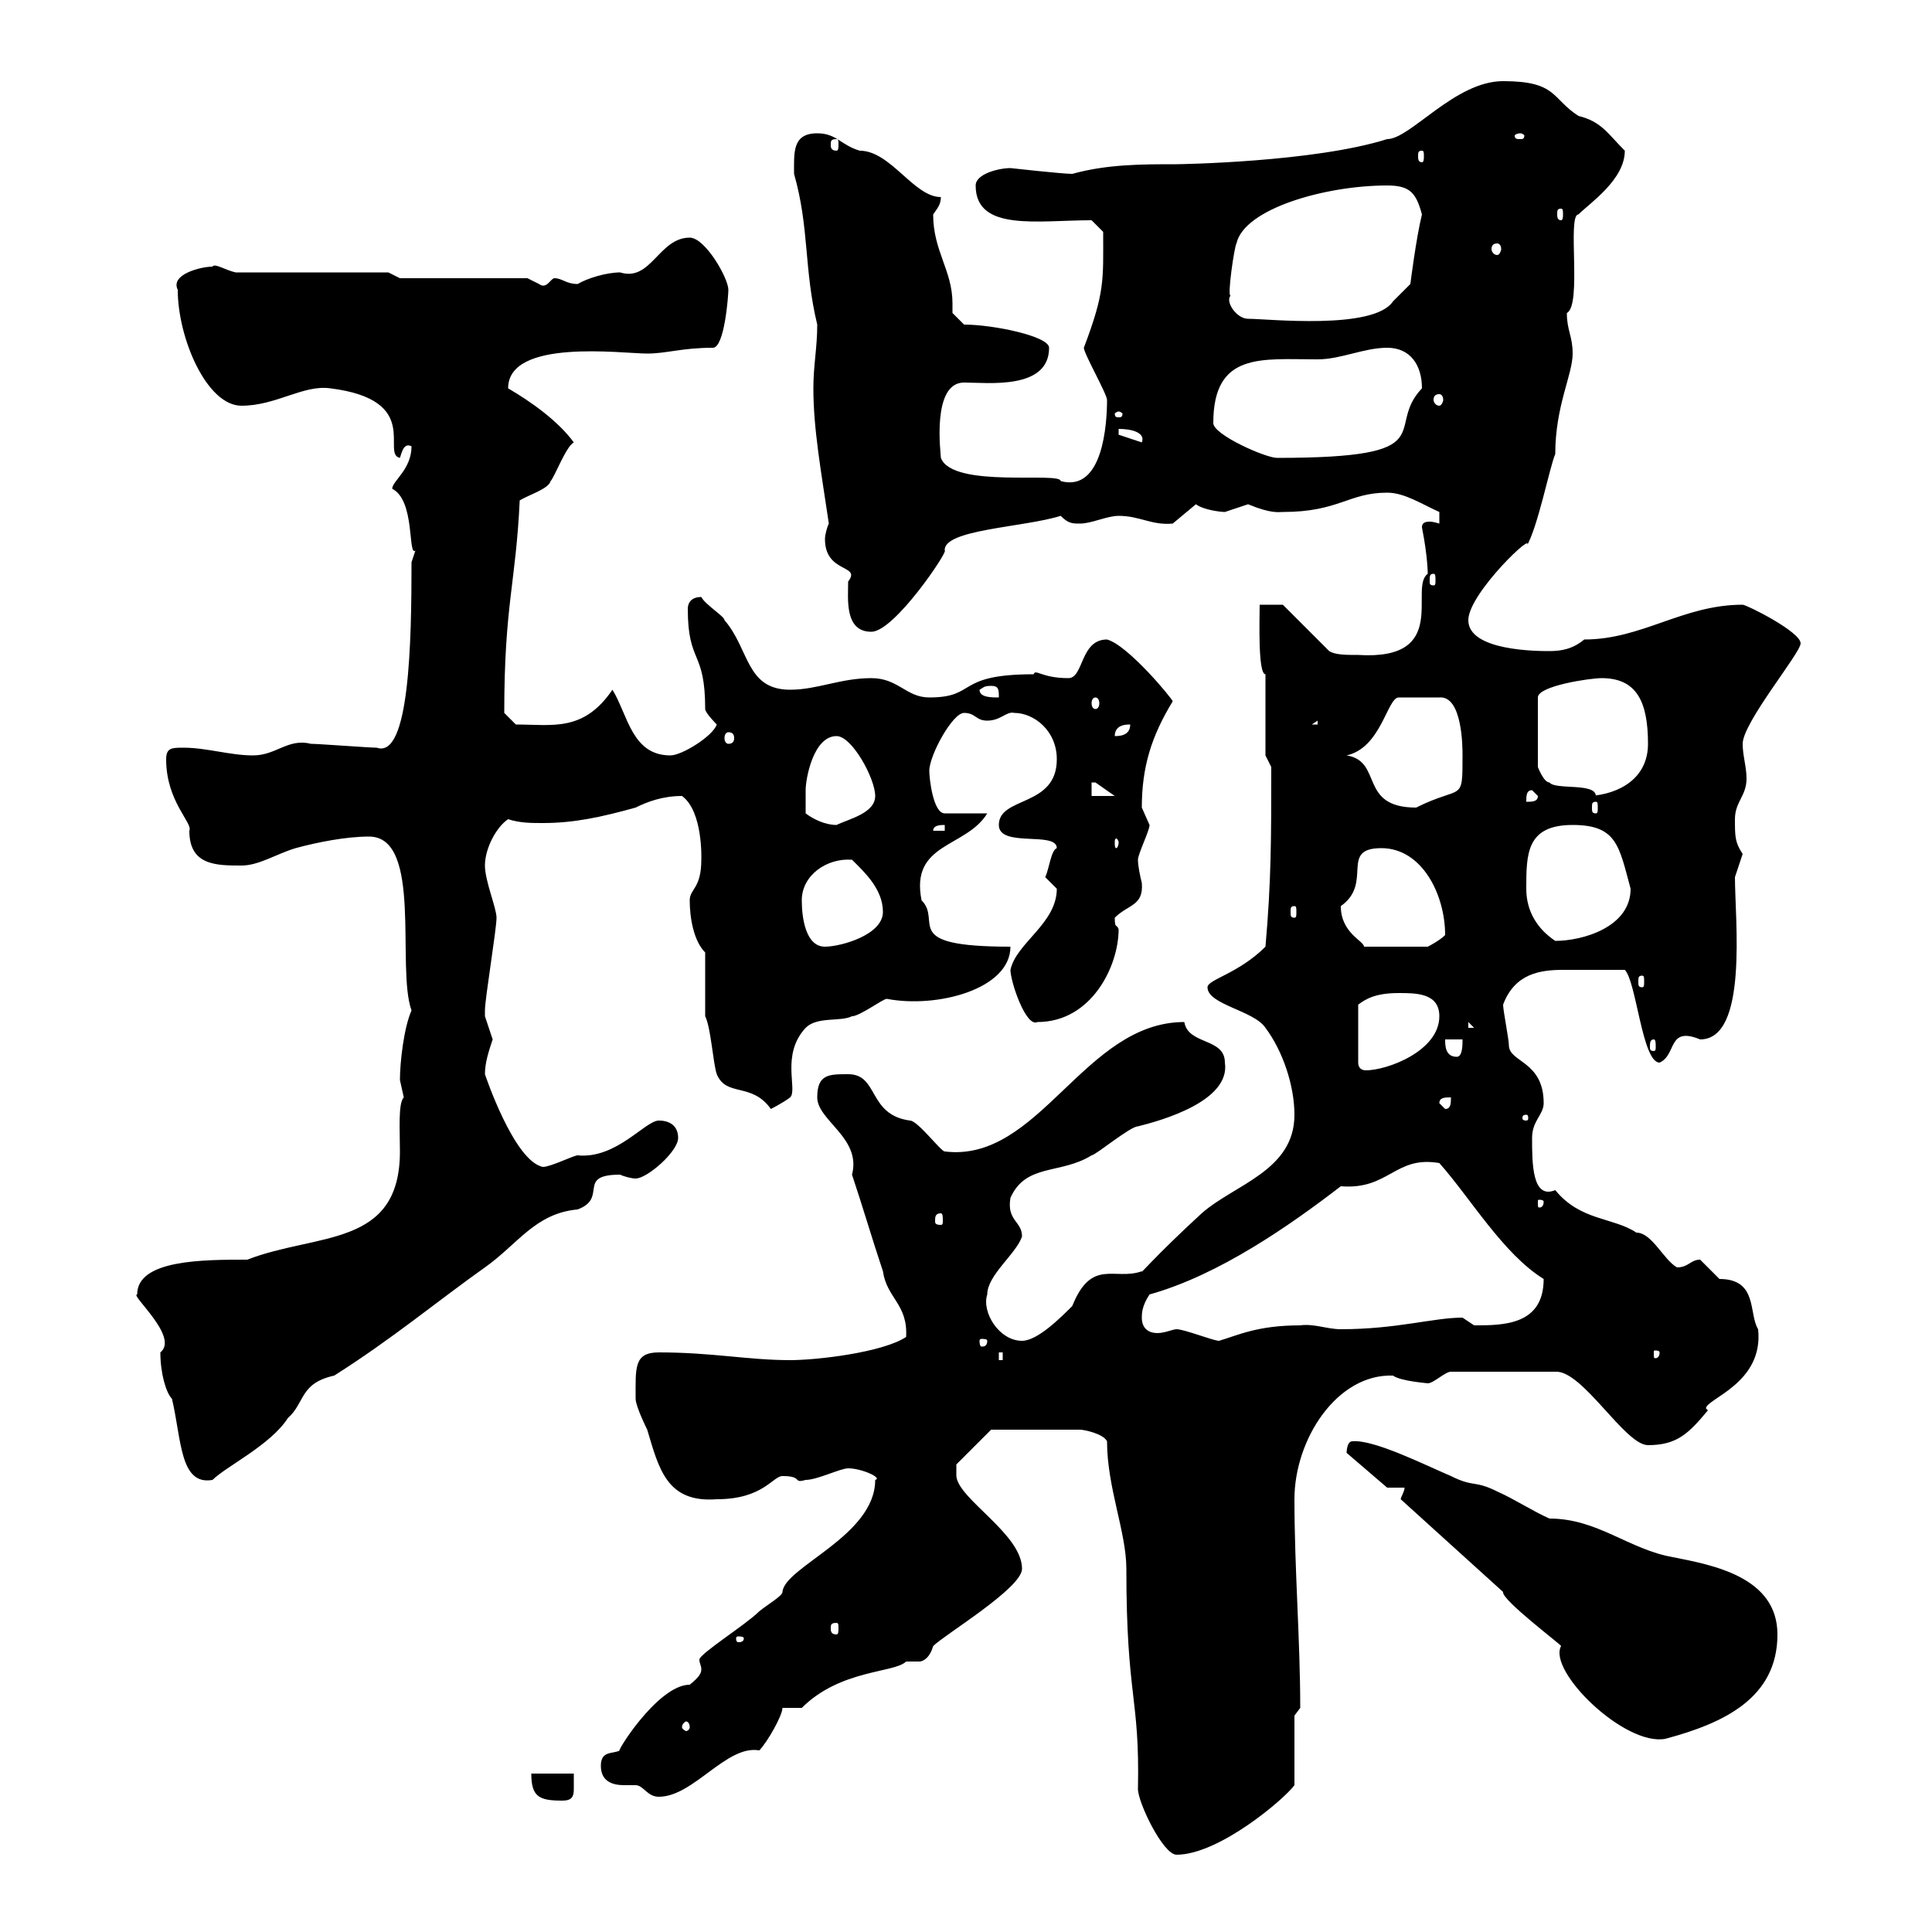 <svg xmlns="http://www.w3.org/2000/svg" xmlns:xlink="http://www.w3.org/1999/xlink" width="300" height="300"><path d="M171.90 223.80C171.90 231 174.90 237.90 174.90 243.60C174.90 263.70 177 263.40 176.70 277.80C176.70 279.90 180.60 288 182.70 288C189.30 288 199.50 279.30 201 277.20L201 266.40C201 266.40 201.90 265.20 201.90 265.20C201.90 254.70 201 243.60 201 232.80C201 223.50 207.60 213.30 216.30 213.60C217.50 214.50 222 214.80 221.70 214.80C222.60 214.80 224.40 213 225.30 213L241.50 213C245.70 212.70 252.30 224.40 255.90 224.40C260.40 224.40 262.20 222.60 265.20 219C265.20 219 264.90 218.70 264.90 218.70C264.90 217.20 273.90 214.80 273 206.40C271.50 204 273 198.60 267 198.60C267 198.60 264 195.60 264 195.60C262.50 195.60 262.20 196.80 260.40 196.80C258.30 195.60 256.50 191.40 254.10 191.40C250.50 189 245.40 189.60 241.50 184.80C237.90 186.30 237.90 180.60 237.90 176.70C237.90 174 239.70 173.10 239.70 171.30C239.70 164.70 234.30 165 234.30 162.30C234.30 161.40 233.40 156.90 233.40 156C235.20 151.20 239.10 150.60 242.70 150.60C245.70 150.60 248.70 150.60 252.30 150.60C254.10 152.40 255 165 257.70 165C260.40 163.80 258.90 159.30 264 161.40C271.50 161.40 269.40 142.80 269.40 136.20C269.40 136.20 270.60 132.60 270.60 132.60C269.40 130.80 269.40 129.90 269.40 127.20C269.40 124.50 271.20 123.60 271.20 120.90C271.20 119.10 270.60 117.30 270.60 115.50C270.60 112.20 279.60 101.40 279.60 99.90C279.60 98.10 271.20 93.90 270.60 93.90C261.30 93.90 255 99.30 246 99.30C244.20 100.80 242.40 101.10 240.60 101.10C238.80 101.10 228 101.10 228 96.30C228 92.10 238.80 81.90 237 84.90C238.80 81.90 240.60 72.60 241.50 70.50C241.50 63 244.20 58.20 244.20 54.90C244.20 52.20 243.30 51.30 243.30 48.60C245.70 47.40 243.30 33.30 245.10 33.30C246.90 31.50 252.30 27.90 252.30 23.40C249.60 20.70 248.70 18.90 245.10 18C240.90 15.30 241.80 12.60 233.40 12.60C225.90 12.60 219 21.60 215.40 21.60C204 25.20 183 25.50 182.70 25.50C177.30 25.50 171.90 25.50 166.50 27C165 27 156.90 26.10 156.90 26.10C155.10 26.10 151.50 27 151.50 28.80C151.50 36 161.10 34.20 169.50 34.20L171.30 36C171.30 43.50 171.60 45.30 168.30 54C168.30 54.90 171.90 61.20 171.90 62.10C171.90 65.70 171.30 76.50 164.70 74.70C164.70 73.20 147.90 75.90 146.10 71.10C146.10 70.50 144.60 59.40 149.70 59.40C153.30 59.40 162.90 60.60 162.90 54C162.90 52.20 154.20 50.40 149.70 50.40L147.90 48.60C147.90 48 147.90 47.40 147.90 47.10C147.90 42 144.90 39 144.90 33.30C145.50 32.40 146.10 31.80 146.10 30.60C141.90 30.60 138.30 23.40 133.50 23.40C130.50 22.50 129.90 20.70 126.90 20.70C123 20.70 123.30 23.70 123.30 27C125.70 35.40 124.80 41.70 126.90 50.40C126.90 54 126.30 56.70 126.30 60.30C126.30 66.60 127.50 73.20 128.70 81.30C128.40 81.90 128.10 83.10 128.10 83.70C128.10 89.10 133.80 87.60 131.70 90.30C131.70 93 131.10 98.10 135.30 98.10C138.90 98.10 147.30 85.50 146.70 85.50C146.40 82.20 159 81.90 164.70 80.10C165.90 81.30 166.50 81.30 167.70 81.30C169.50 81.30 171.90 80.10 173.70 80.10C177 80.10 178.80 81.60 182.10 81.30C182.10 81.30 185.70 78.30 185.70 78.30C186.90 79.20 189.60 79.50 190.20 79.50C190.20 79.50 193.80 78.30 193.80 78.30C197.40 79.80 198.60 79.50 199.20 79.50C207.90 79.50 209.40 76.50 215.40 76.50C218.10 76.50 220.80 78.30 223.50 79.50L223.50 81.30C223.50 81.30 222.60 81 222 81C221.10 81 220.80 81.30 220.80 81.90C221.70 86.40 221.70 89.10 221.70 89.10C218.70 91.20 225.30 102.60 210.90 101.70C209.10 101.70 207.30 101.70 206.40 101.10L199.20 93.90L195.60 93.90C195.60 96 195.30 104.70 196.50 104.70L196.50 117.30L197.40 119.10C197.40 130.20 197.40 136.80 196.50 147C192.30 151.20 187.50 152.10 187.50 153.30C187.50 156 194.70 156.90 196.50 159.60C199.20 163.20 201 168.60 201 173.10C201 181.80 191.70 183.90 186.60 188.40C179.10 195.30 177 198 177.30 197.40C173.10 198.90 169.50 195.30 166.50 202.80C164.70 204.60 161.10 208.20 158.70 208.20C155.10 208.20 152.40 203.70 153.30 201C153.30 198 157.80 194.70 158.70 192C158.70 189.60 156.30 189.60 156.90 186C159.30 180.60 164.70 182.40 169.50 179.40C170.10 179.40 175.50 174.90 176.70 174.90C180.30 174 191.10 171 190.20 165C190.20 161.10 184.50 162.30 183.90 158.70C168.30 158.70 161.40 180.60 146.70 178.80C146.10 178.80 142.50 174 141.30 174C134.70 173.10 136.50 166.80 131.70 166.80C128.70 166.80 126.90 166.80 126.90 170.40C126.90 174 133.80 176.70 132.30 182.40C134.10 187.80 135.30 192 137.10 197.40C137.70 201.60 141 202.50 140.70 207.60C137.10 210 126.90 211.20 122.70 211.20C116.10 211.20 110.70 210 102.30 210C98.40 210 98.70 212.40 98.70 217.20C98.70 218.40 100.50 222 100.50 222C102.30 228 103.50 233.40 111.30 232.80C118.50 232.80 120 229.20 121.50 229.20C124.80 229.20 123 230.40 125.10 229.80C126.90 229.80 130.50 228 131.70 228C133.80 228 137.10 229.50 135.90 229.80C135.90 238.50 121.80 243.30 121.50 247.20C121.50 247.80 119.40 249 117.90 250.20C115.80 252.30 108.60 256.80 108.60 257.70C108.60 258.30 108.90 258.60 108.90 259.20C108.90 259.80 108.60 260.40 107.10 261.60C102 261.60 95.10 273 96.30 271.80C95.10 272.40 93.30 271.80 93.30 274.20C93.30 276.60 95.10 277.20 96.90 277.20C97.80 277.20 98.10 277.20 98.70 277.20C99.90 277.20 100.50 279 102.30 279C107.70 279 112.80 270.90 117.90 271.80C119.10 270.60 121.50 266.40 121.50 265.20L124.50 265.20C130.50 259.20 138.90 259.80 140.70 258C141 258 141 258 141.30 258C141.90 258 142.50 258 142.80 258C143.10 258 144.30 257.70 144.90 255.60C146.70 253.80 158.70 246.60 158.70 243.60C158.70 238.20 148.80 232.80 148.50 229.20L148.50 227.40L153.90 222L167.70 222C168.30 222 171.30 222.60 171.90 223.80ZM82.50 275.40C82.50 279 83.70 279.60 87.30 279.60C88.80 279.60 89.10 279 89.10 277.80C89.10 277.20 89.10 276.30 89.10 275.40ZM218.10 231C218.10 231.60 217.50 232.50 217.50 232.80C217.50 232.80 233.40 247.20 233.40 247.20C233.10 248.40 242.70 255.60 242.40 255.60C240.30 259.50 252.30 271.20 258.60 270C267.60 267.60 276 263.70 276 253.80C276 244.80 265.80 243 259.80 241.80C252.90 240.60 248.10 235.80 240.60 235.80C237.90 234.60 235.20 232.80 232.50 231.60C228.90 229.80 228.90 231 225.30 229.20C221.10 227.40 213.30 223.50 210 223.80C209.10 223.80 209.10 225.60 209.10 225.60L215.40 231ZM107.10 268.20C107.10 268.50 106.80 268.80 106.50 268.80C106.50 268.80 105.90 268.50 105.90 268.20C105.90 267.60 106.50 267.30 106.50 267.30C106.80 267.30 107.10 267.60 107.10 268.20ZM115.50 254.40C115.50 255 114.90 255 114.60 255C114.60 255 114.30 255 114.30 254.40C114.30 254.10 114.60 254.10 114.60 254.10C114.90 254.10 115.50 254.10 115.50 254.40ZM129.90 252C130.20 252 130.20 252.30 130.20 252.90C130.20 253.20 130.20 253.80 129.90 253.80C129 253.80 129 253.20 129 252.90C129 252.30 129 252 129.90 252ZM21.30 201C20.10 201 27.90 207.60 24.90 210C24.90 213.30 25.80 216.30 26.70 217.20C28.20 223.50 27.90 230.70 33 229.80C35.10 227.70 42 224.40 44.70 220.20C47.40 217.80 46.50 214.80 51.90 213.60C60.90 207.90 68.10 201.90 75.30 196.80C80.40 193.20 83.10 188.40 89.70 187.80C94.50 186 89.40 182.40 96.30 182.40C96.90 182.70 98.10 183 98.70 183C100.50 183 105.30 178.80 105.30 176.70C105.30 174.90 104.10 174 102.30 174C100.20 174 95.70 180 89.70 179.40C89.10 179.40 85.50 181.20 84.30 181.20C79.80 180.30 75.30 166.80 75.30 166.80C75.30 165 75.90 163.20 76.50 161.40C76.50 161.40 75.30 157.80 75.30 157.80C75.30 156.90 75.30 156.90 75.30 156.90C75.30 155.10 77.10 144.30 77.10 142.50C77.10 141 75.30 136.80 75.30 134.40C75.30 131.70 77.10 128.40 78.90 127.20C80.70 127.80 82.50 127.80 84.30 127.80C89.10 127.80 93.30 126.90 98.70 125.40C100.50 124.50 102.90 123.60 105.90 123.60C109.20 126 108.90 133.50 108.90 133.50C108.90 138 107.10 138 107.10 139.80C107.10 142.50 107.70 146.10 109.50 147.90C109.50 149.70 109.50 156 109.50 157.80C110.40 159.60 110.70 165 111.30 166.80C112.80 170.40 116.70 168 119.70 172.20C119.70 172.20 121.50 171.30 122.70 170.40C123.90 169.20 121.20 163.80 125.10 159.60C126.90 157.80 130.50 158.70 132.30 157.80C133.50 157.80 137.10 155.10 137.70 155.10C145.50 156.60 156.90 153.60 156.90 147C139.50 147 146.40 143.10 143.10 139.80C141.30 130.80 150 131.70 153.30 126.30L146.70 126.30C144.90 126.30 144.30 120.90 144.30 119.70C144.30 117.30 147.90 110.70 149.70 110.70C151.50 110.70 151.50 111.90 153.30 111.90C155.40 111.90 156.30 110.40 157.50 110.70C160.50 110.70 164.10 113.40 164.10 117.90C164.10 125.40 155.10 123.60 155.10 128.10C155.10 131.70 164.10 129 164.10 131.70C163.20 132 162.90 135 162.30 136.20C162.30 136.20 164.10 138 164.10 138C164.10 143.40 157.80 146.40 156.90 150.60C156.90 152.40 159.30 159.60 161.10 158.70C169.50 158.70 173.70 150 173.70 144.30C173.40 143.40 173.10 144.30 173.10 142.50C175.20 140.40 177.60 140.70 177.30 137.10C177 135.90 176.70 134.40 176.70 133.50C176.70 132.60 178.50 129 178.50 128.10C178.50 128.10 177.30 125.40 177.30 125.40C177.30 119.10 178.80 114.30 182.10 108.90C182.10 108.60 175.20 100.20 171.90 99.30C167.70 99.30 168.30 105.30 165.90 105.30C161.70 105.30 160.80 103.80 160.50 104.70C148.20 104.70 151.80 108.30 144.30 108.30C140.70 108.30 139.50 105.30 135.30 105.30C130.50 105.30 126.90 107.10 122.70 107.10C115.80 107.10 116.40 100.80 112.50 96.30C112.50 95.70 109.50 93.90 108.90 92.70C107.10 92.70 106.80 93.90 106.80 94.50C106.80 103.20 109.50 100.80 109.50 110.10C109.50 110.70 111.30 112.50 111.30 112.50C110.70 114.30 105.90 117.30 104.10 117.30C98.10 117.30 97.50 111 95.10 107.10C90.60 113.70 85.80 112.50 80.10 112.50L78.30 110.70C78.30 93.90 80.10 90.60 80.70 77.70C82.20 76.80 85.20 75.90 85.50 74.70C86.10 74.10 87.90 69.30 89.10 68.70C86.70 65.40 82.50 62.40 78.90 60.30C78.90 52.50 96.60 54.90 100.50 54.90C103.50 54.90 105.90 54 110.70 54C112.50 54 113.10 45.90 113.10 45C113.10 43.20 109.50 36.90 107.10 36.90C102.30 36.90 101.10 43.80 96.30 42.30C94.20 42.30 91.20 43.20 89.70 44.10C87.90 44.10 87.30 43.20 86.10 43.20C85.50 43.20 84.90 45 83.70 44.10C83.70 44.10 81.90 43.20 81.90 43.20L62.10 43.20L60.30 42.30L36.60 42.30C35.10 42 33.30 40.80 33 41.40C31.20 41.40 26.40 42.60 27.60 45C27.60 52.50 32.10 63 37.50 63C42.90 63 47.10 59.70 51.30 60.30C65.70 62.10 59.10 70.50 62.10 71.10C62.40 70.20 62.70 68.70 63.90 69.30C63.90 72.90 60.90 74.70 60.90 75.90C64.50 77.70 63.30 86.40 64.50 85.50C64.50 85.50 63.90 87.30 63.90 87.30C63.90 99.60 63.60 117.90 58.50 116.10C57.30 116.10 49.50 115.50 48.30 115.50C44.70 114.60 42.90 117.30 39.30 117.30C35.70 117.30 32.10 116.10 28.50 116.10C26.70 116.10 25.80 116.10 25.80 117.90C25.80 124.50 30 127.80 29.40 129C29.40 134.40 33.60 134.40 37.50 134.40C40.20 134.40 42.90 132.60 45.90 131.70C49.20 130.80 53.70 129.90 57.30 129.90C65.70 129.90 61.50 150.30 63.90 156.90C62.70 159.60 62.10 165 62.10 167.70C62.10 167.70 62.70 170.40 62.70 170.40C61.80 171.30 62.10 175.50 62.10 178.80C62.10 193.80 49.20 191.40 38.40 195.60C31.50 195.60 21.30 195.60 21.30 201ZM155.10 210L155.70 210L155.70 211.20L155.10 211.20ZM257.70 210C257.70 210.90 257.10 210.90 257.10 210.90C256.80 210.90 256.80 210.90 256.80 210C256.80 209.70 256.80 209.70 257.10 209.70C257.10 209.70 257.70 209.70 257.70 210ZM153.30 208.20C153.30 209.10 152.70 209.10 152.40 209.10C152.40 209.10 152.10 209.10 152.10 208.20C152.10 207.90 152.40 207.90 152.40 207.90C152.70 207.90 153.30 207.90 153.30 208.20ZM177.30 204.60C177.30 204 177.30 202.80 178.50 201C189.30 198 200.40 190.20 208.20 184.20C215.70 184.80 216.60 179.40 223.50 180.60C228.30 186 233.40 194.70 239.70 198.60C239.70 205.80 233.40 205.80 228.90 205.80C228.90 205.80 227.10 204.60 227.10 204.60C222.60 204.60 216.90 206.40 208.20 206.40C206.10 206.40 204 205.50 201.90 205.80C195.30 205.80 192.30 207.30 189.30 208.20C188.40 208.20 183.90 206.40 182.70 206.40C182.10 206.40 180.90 207 179.70 207C178.50 207 177.30 206.40 177.30 204.60ZM146.10 188.40C146.40 188.40 146.40 189 146.40 189.60C146.40 189.90 146.40 190.20 146.10 190.20C145.20 190.20 145.20 189.90 145.20 189.60C145.20 189 145.20 188.40 146.10 188.40ZM239.70 186.60C239.70 187.50 239.10 187.50 239.10 187.50C238.80 187.50 238.80 187.50 238.80 186.60C238.80 186.30 238.80 186.30 239.10 186.30C239.10 186.30 239.70 186.30 239.70 186.60ZM237 173.10C237.30 173.10 237.30 173.40 237.30 173.70C237.30 173.70 237.30 174 237 174C236.40 174 236.40 173.70 236.40 173.70C236.40 173.40 236.40 173.10 237 173.10ZM223.50 171.30C223.50 170.40 224.40 170.40 225.30 170.40C225.30 171.30 225.30 172.20 224.40 172.20ZM217.20 154.20C219.90 154.20 223.50 154.20 223.50 157.80C223.50 163.20 215.40 166.20 212.10 166.20C211.50 166.20 210.90 165.90 210.90 165L210.90 156C212.10 155.10 213.60 154.20 217.20 154.20ZM224.40 161.40L227.10 161.40C227.10 162.30 227.10 164.10 226.20 164.10C224.40 164.10 224.40 162.30 224.40 161.40ZM256.80 161.40C257.10 161.40 257.10 162 257.10 162.60C257.10 162.90 257.10 163.20 256.80 163.20C256.20 163.20 256.20 162.90 256.20 162.60C256.20 162 256.20 161.40 256.80 161.40ZM228 158.70L228.90 159.60L228 159.60ZM255 151.50C255.30 151.50 255.30 151.80 255.30 152.40C255.30 153 255.30 153.30 255 153.30C254.40 153.30 254.40 153 254.40 152.40C254.40 151.80 254.40 151.50 255 151.50ZM124.50 139.80C124.50 135.90 128.40 133.20 132.30 133.50C134.10 135.30 137.10 138 137.10 141.60C137.10 145.20 130.50 147 128.10 147C125.10 147 124.50 142.50 124.50 139.80ZM208.20 140.70C213.30 137.10 207.90 131.70 214.50 131.70C220.80 131.70 224.40 138.90 224.40 145.20C223.50 146.10 221.70 147 221.70 147L211.80 147C211.80 146.10 208.20 144.90 208.20 140.70ZM237 138C237 132.60 237 128.10 244.20 128.10C251.10 128.10 251.40 131.40 253.20 138C253.20 144 245.70 146.10 241.50 146.10C238.80 144.30 237 141.60 237 138ZM201 140.70C201.30 140.70 201.30 141 201.30 141.60C201.30 142.20 201.30 142.50 201 142.50C200.40 142.50 200.40 142.20 200.40 141.60C200.40 141 200.40 140.70 201 140.70ZM173.70 130.80C173.70 131.40 173.40 131.70 173.40 131.70C173.10 131.70 173.10 131.40 173.10 130.80C173.10 130.50 173.10 130.20 173.40 130.20C173.40 130.20 173.70 130.50 173.70 130.80ZM146.70 128.10L146.70 129L144.90 129C144.90 128.10 146.10 128.10 146.70 128.10ZM125.10 126.30C125.10 125.40 125.10 123.60 125.10 122.70C125.10 120.90 126.30 114.30 129.90 114.30C132.30 114.30 135.90 120.90 135.90 123.60C135.90 126.30 131.70 127.20 129.90 128.10C128.10 128.10 126.30 127.20 125.10 126.30ZM209.10 117.30C214.50 116.10 215.40 108.30 217.20 108.30L223.50 108.30C227.10 108 227.10 116.10 227.10 117.30C227.10 124.80 227.10 121.80 219.90 125.40C210.90 125.40 214.80 118.20 209.10 117.30ZM247.80 124.50C248.10 124.50 248.10 124.80 248.10 125.40C248.10 126 248.10 126.30 247.80 126.30C247.20 126.30 247.20 126 247.20 125.40C247.20 124.80 247.20 124.50 247.80 124.50ZM237.90 122.70L238.80 123.60C238.80 124.50 237.90 124.50 237 124.50C237 123.60 237 122.70 237.90 122.70ZM169.50 121.50C169.50 121.50 169.50 121.50 170.10 121.50C170.10 121.50 173.10 123.60 173.10 123.60L169.50 123.60ZM248.70 105.30C254.10 105.30 255.90 108.90 255.90 115.50C255.90 120.90 251.40 123.30 246.90 123.60L247.80 123.60C247.80 121.50 241.50 122.70 240.60 121.50C239.70 121.50 238.80 119.10 238.80 119.10L238.80 108.30C238.80 106.50 246.90 105.30 248.70 105.30ZM113.10 113.70C113.70 113.70 114 114 114 114.60C114 115.20 113.70 115.50 113.10 115.50C112.80 115.50 112.50 115.20 112.50 114.60C112.50 114 112.80 113.70 113.10 113.70ZM175.50 112.50C175.50 114.30 173.70 114.30 173.10 114.30C173.10 112.50 174.90 112.50 175.50 112.50ZM204.60 111.90L204.60 112.50L203.70 112.50ZM170.10 108.30C170.40 108.30 170.70 108.60 170.70 109.20C170.70 109.80 170.40 110.10 170.10 110.10C169.80 110.10 169.50 109.80 169.50 109.20C169.50 108.60 169.80 108.30 170.10 108.30ZM152.10 107.10C152.70 106.80 152.70 106.50 153.90 106.50C155.10 106.50 155.10 107.10 155.10 108.30C153.90 108.30 152.10 108.30 152.10 107.10ZM222.60 89.10C222.90 89.10 222.90 89.40 222.90 90.30C222.90 90.60 222.90 90.90 222.60 90.90C222 90.90 222 90.60 222 90.30C222 89.40 222 89.10 222.60 89.10ZM188.40 65.70C188.40 54.60 195.90 55.80 204.60 55.80C208.20 55.80 211.80 54 215.40 54C219 54 220.80 56.70 220.80 60.30C214.80 66.60 224.70 71.10 198.30 71.10C196.50 71.10 188.40 67.50 188.40 65.70ZM173.70 67.50L173.70 66.60C175.80 66.60 177.90 67.20 177.30 68.70ZM173.70 63.90C174 63.90 174.30 64.20 174.30 64.20C174.30 64.80 174 64.80 173.70 64.80C173.40 64.80 173.10 64.80 173.10 64.20C173.10 64.20 173.40 63.90 173.70 63.90ZM223.50 61.20C223.80 61.20 224.10 61.50 224.10 62.10C224.10 62.40 223.80 63 223.50 63C222.90 63 222.60 62.40 222.60 62.10C222.60 61.50 222.90 61.20 223.50 61.20ZM191.10 45.90C190.50 46.20 191.70 38.10 192 37.80C193.20 32.40 205.80 28.80 215.40 28.80C219 28.80 219.90 30 220.80 33.30C219.90 36.90 219 44.10 219 44.10L216.30 46.80C213.30 51.30 196.80 49.50 193.80 49.50C192 49.50 190.20 46.80 191.10 45.90ZM232.50 37.80C232.80 37.80 233.10 38.10 233.10 38.70C233.10 39 232.80 39.60 232.50 39.60C231.90 39.60 231.60 39 231.60 38.70C231.60 38.10 231.90 37.80 232.50 37.80ZM242.40 32.40C242.70 32.40 242.70 32.70 242.70 33.30C242.70 33.60 242.70 34.20 242.40 34.20C241.80 34.20 241.80 33.60 241.80 33.30C241.80 32.70 241.80 32.40 242.40 32.40ZM220.80 23.40C221.10 23.40 221.10 23.70 221.10 24.30C221.10 24.60 221.10 25.20 220.80 25.20C220.20 25.20 220.20 24.60 220.20 24.30C220.20 23.70 220.20 23.40 220.80 23.40ZM129.90 21.60C130.20 21.60 130.20 21.90 130.20 22.50C130.20 22.80 130.20 23.40 129.90 23.40C129 23.40 129 22.80 129 22.50C129 21.90 129 21.60 129.90 21.60ZM236.10 20.70C236.40 20.70 236.70 21 236.70 21C236.70 21.60 236.40 21.60 236.10 21.60C235.50 21.60 235.20 21.60 235.20 21C235.20 21 235.50 20.70 236.10 20.70Z"/></svg>